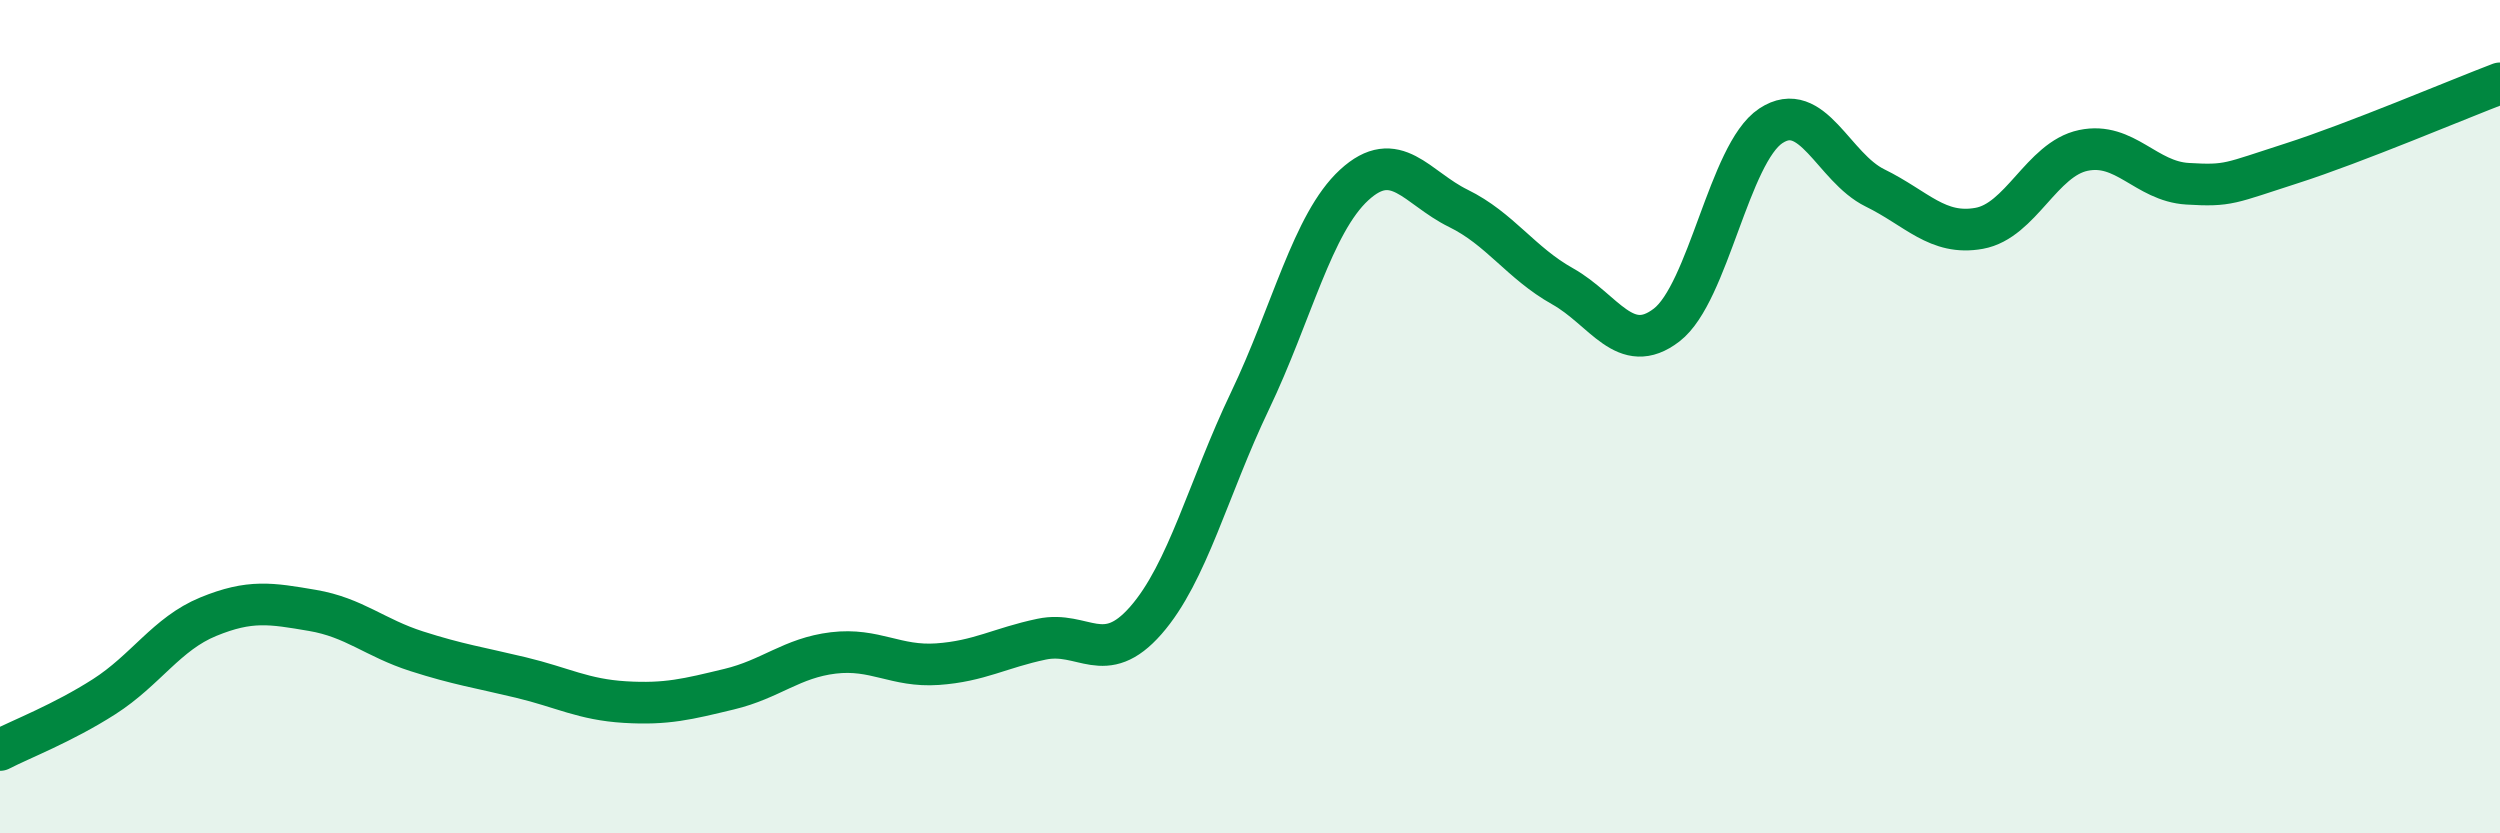 
    <svg width="60" height="20" viewBox="0 0 60 20" xmlns="http://www.w3.org/2000/svg">
      <path
        d="M 0,18 C 0.5,17.74 1.5,17.36 2.5,16.72 C 3.5,16.08 4,15.21 5,14.8 C 6,14.39 6.5,14.48 7.5,14.65 C 8.5,14.82 9,15.31 10,15.63 C 11,15.95 11.5,16.02 12.5,16.26 C 13.5,16.5 14,16.79 15,16.85 C 16,16.91 16.5,16.78 17.5,16.54 C 18.5,16.3 19,15.79 20,15.67 C 21,15.55 21.5,16.01 22.5,15.94 C 23.5,15.87 24,15.55 25,15.34 C 26,15.13 26.5,16.03 27.5,14.89 C 28.5,13.75 29,11.71 30,9.62 C 31,7.53 31.5,5.36 32.5,4.44 C 33.5,3.52 34,4.51 35,5 C 36,5.49 36.5,6.31 37.5,6.87 C 38.5,7.43 39,8.57 40,7.8 C 41,7.03 41.5,3.68 42.5,3.02 C 43.5,2.36 44,4.02 45,4.51 C 46,5 46.5,5.66 47.5,5.48 C 48.5,5.3 49,3.82 50,3.61 C 51,3.4 51.5,4.35 52.5,4.41 C 53.5,4.47 53.5,4.4 55,3.92 C 56.5,3.44 59,2.38 60,2L60 20L0 20Z"
        fill="#008740"
        opacity="0.1"
        stroke-linecap="round"
        stroke-linejoin="round"
      />
      <path
        d="M 0,18 C 0.5,17.74 1.5,17.36 2.5,16.72 C 3.5,16.08 4,15.21 5,14.8 C 6,14.39 6.5,14.48 7.5,14.65 C 8.5,14.82 9,15.31 10,15.63 C 11,15.95 11.5,16.02 12.5,16.26 C 13.5,16.5 14,16.79 15,16.85 C 16,16.91 16.5,16.78 17.5,16.54 C 18.5,16.3 19,15.79 20,15.67 C 21,15.55 21.5,16.01 22.5,15.94 C 23.5,15.87 24,15.55 25,15.34 C 26,15.13 26.5,16.03 27.5,14.89 C 28.5,13.75 29,11.71 30,9.62 C 31,7.53 31.5,5.36 32.5,4.44 C 33.5,3.52 34,4.51 35,5 C 36,5.49 36.5,6.31 37.5,6.87 C 38.5,7.43 39,8.57 40,7.8 C 41,7.03 41.5,3.68 42.5,3.02 C 43.5,2.36 44,4.02 45,4.51 C 46,5 46.5,5.66 47.5,5.48 C 48.5,5.3 49,3.82 50,3.61 C 51,3.4 51.5,4.35 52.5,4.41 C 53.5,4.47 53.5,4.4 55,3.92 C 56.5,3.44 59,2.38 60,2"
        stroke="#008740"
        stroke-width="1"
        fill="none"
        stroke-linecap="round"
        stroke-linejoin="round"
      />
    </svg>
  